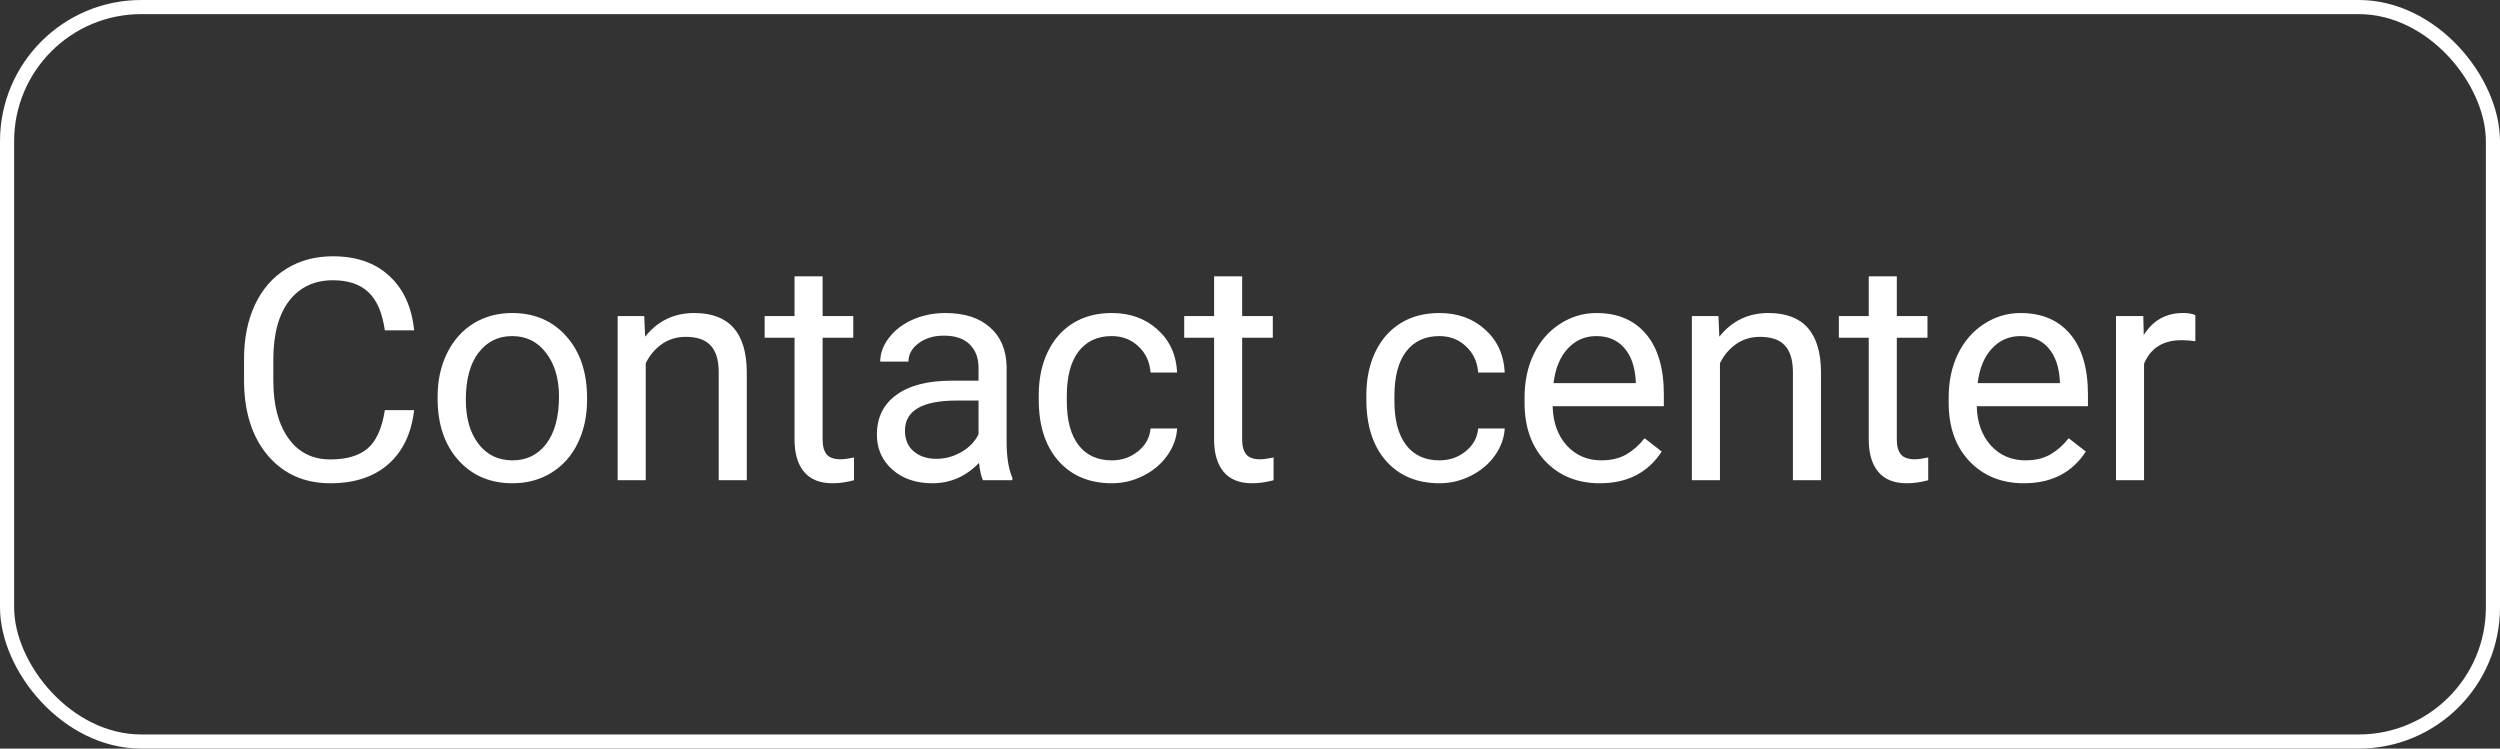 <?xml version="1.0" encoding="UTF-8"?> <svg xmlns="http://www.w3.org/2000/svg" width="177" height="53" viewBox="0 0 177 53" fill="none"><rect x="0" y="0" width="177" height="53" fill="#333333" stroke="none"/> <path d="M29.32 29.037C29.127 30.691 28.515 31.97 27.483 32.872C26.459 33.767 25.095 34.215 23.391 34.215C21.543 34.215 20.061 33.552 18.943 32.227C17.833 30.903 17.278 29.13 17.278 26.91V25.406C17.278 23.953 17.536 22.674 18.052 21.571C18.575 20.468 19.312 19.623 20.265 19.036C21.217 18.442 22.32 18.145 23.573 18.145C25.235 18.145 26.567 18.61 27.569 19.541C28.572 20.465 29.156 21.747 29.32 23.387H27.247C27.068 22.141 26.678 21.238 26.076 20.68C25.482 20.121 24.648 19.842 23.573 19.842C22.256 19.842 21.221 20.329 20.469 21.303C19.724 22.277 19.352 23.662 19.352 25.46V26.975C19.352 28.672 19.706 30.022 20.415 31.024C21.124 32.027 22.116 32.528 23.391 32.528C24.537 32.528 25.414 32.27 26.023 31.755C26.638 31.232 27.047 30.326 27.247 29.037H29.32ZM30.983 28.081C30.983 26.942 31.205 25.918 31.649 25.009C32.1 24.099 32.723 23.398 33.518 22.903C34.32 22.409 35.233 22.162 36.257 22.162C37.84 22.162 39.118 22.71 40.092 23.806C41.073 24.901 41.564 26.359 41.564 28.178V28.317C41.564 29.449 41.345 30.466 40.908 31.368C40.479 32.263 39.859 32.962 39.05 33.463C38.248 33.964 37.324 34.215 36.279 34.215C34.703 34.215 33.425 33.667 32.444 32.571C31.47 31.476 30.983 30.025 30.983 28.221V28.081ZM32.981 28.317C32.981 29.606 33.278 30.641 33.872 31.422C34.474 32.203 35.276 32.593 36.279 32.593C37.288 32.593 38.09 32.199 38.685 31.411C39.279 30.616 39.576 29.506 39.576 28.081C39.576 26.806 39.272 25.775 38.663 24.987C38.062 24.192 37.26 23.795 36.257 23.795C35.276 23.795 34.484 24.185 33.883 24.966C33.281 25.746 32.981 26.864 32.981 28.317ZM45.611 22.377L45.675 23.838C46.563 22.721 47.723 22.162 49.156 22.162C51.612 22.162 52.851 23.548 52.872 26.319V34H50.885V26.309C50.878 25.471 50.685 24.851 50.305 24.45C49.933 24.049 49.349 23.849 48.554 23.849C47.91 23.849 47.344 24.02 46.857 24.364C46.37 24.708 45.99 25.159 45.718 25.718V34H43.731V22.377H45.611ZM58.241 19.562V22.377H60.411V23.913H58.241V31.121C58.241 31.587 58.337 31.938 58.531 32.174C58.724 32.403 59.053 32.518 59.519 32.518C59.748 32.518 60.063 32.475 60.464 32.389V34C59.942 34.143 59.433 34.215 58.939 34.215C58.051 34.215 57.381 33.946 56.93 33.409C56.479 32.872 56.253 32.109 56.253 31.121V23.913H54.137V22.377H56.253V19.562H58.241ZM69.592 34C69.478 33.771 69.385 33.363 69.313 32.775C68.389 33.735 67.286 34.215 66.004 34.215C64.859 34.215 63.917 33.893 63.179 33.248C62.449 32.596 62.084 31.773 62.084 30.777C62.084 29.567 62.542 28.629 63.459 27.963C64.382 27.29 65.679 26.953 67.347 26.953H69.281V26.04C69.281 25.345 69.073 24.794 68.658 24.386C68.243 23.97 67.63 23.763 66.821 23.763C66.112 23.763 65.518 23.942 65.038 24.3C64.558 24.658 64.318 25.091 64.318 25.6H62.32C62.32 25.02 62.524 24.461 62.932 23.924C63.348 23.38 63.906 22.95 64.608 22.635C65.317 22.32 66.094 22.162 66.939 22.162C68.278 22.162 69.328 22.499 70.087 23.172C70.846 23.838 71.24 24.758 71.268 25.933V31.282C71.268 32.349 71.404 33.198 71.676 33.828V34H69.592ZM66.295 32.485C66.918 32.485 67.508 32.324 68.067 32.002C68.626 31.68 69.03 31.261 69.281 30.745V28.36H67.723C65.288 28.36 64.071 29.073 64.071 30.498C64.071 31.121 64.279 31.608 64.694 31.959C65.109 32.31 65.643 32.485 66.295 32.485ZM78.721 32.593C79.43 32.593 80.049 32.378 80.579 31.948C81.109 31.519 81.403 30.981 81.46 30.337H83.34C83.304 31.003 83.075 31.637 82.652 32.238C82.23 32.84 81.664 33.32 80.955 33.678C80.253 34.036 79.508 34.215 78.721 34.215C77.138 34.215 75.877 33.688 74.939 32.636C74.008 31.576 73.543 30.129 73.543 28.296V27.963C73.543 26.831 73.751 25.825 74.166 24.944C74.581 24.064 75.176 23.38 75.949 22.893C76.73 22.406 77.65 22.162 78.71 22.162C80.013 22.162 81.094 22.552 81.954 23.333C82.82 24.114 83.282 25.127 83.34 26.373H81.46C81.403 25.621 81.116 25.005 80.6 24.525C80.092 24.038 79.462 23.795 78.71 23.795C77.7 23.795 76.916 24.16 76.357 24.891C75.806 25.614 75.53 26.663 75.53 28.038V28.414C75.53 29.753 75.806 30.785 76.357 31.508C76.909 32.231 77.696 32.593 78.721 32.593ZM87.945 19.562V22.377H90.115V23.913H87.945V31.121C87.945 31.587 88.042 31.938 88.235 32.174C88.429 32.403 88.758 32.518 89.224 32.518C89.453 32.518 89.768 32.475 90.169 32.389V34C89.646 34.143 89.138 34.215 88.644 34.215C87.755 34.215 87.086 33.946 86.635 33.409C86.184 32.872 85.958 32.109 85.958 31.121V23.913H83.842V22.377H85.958V19.562H87.945ZM101.915 32.593C102.624 32.593 103.244 32.378 103.774 31.948C104.304 31.519 104.597 30.981 104.655 30.337H106.534C106.499 31.003 106.269 31.637 105.847 32.238C105.424 32.84 104.859 33.32 104.15 33.678C103.448 34.036 102.703 34.215 101.915 34.215C100.333 34.215 99.072 33.688 98.134 32.636C97.203 31.576 96.738 30.129 96.738 28.296V27.963C96.738 26.831 96.945 25.825 97.361 24.944C97.776 24.064 98.37 23.38 99.144 22.893C99.924 22.406 100.845 22.162 101.905 22.162C103.208 22.162 104.289 22.552 105.149 23.333C106.015 24.114 106.477 25.127 106.534 26.373H104.655C104.597 25.621 104.311 25.005 103.795 24.525C103.287 24.038 102.657 23.795 101.905 23.795C100.895 23.795 100.111 24.16 99.552 24.891C99.001 25.614 98.725 26.663 98.725 28.038V28.414C98.725 29.753 99.001 30.785 99.552 31.508C100.103 32.231 100.891 32.593 101.915 32.593ZM113.267 34.215C111.692 34.215 110.41 33.699 109.421 32.668C108.433 31.63 107.939 30.244 107.939 28.511V28.145C107.939 26.992 108.157 25.965 108.594 25.062C109.038 24.153 109.654 23.444 110.442 22.936C111.237 22.42 112.096 22.162 113.02 22.162C114.531 22.162 115.706 22.66 116.543 23.655C117.381 24.651 117.8 26.076 117.8 27.931V28.758H109.926C109.955 29.904 110.288 30.831 110.925 31.54C111.57 32.242 112.386 32.593 113.374 32.593C114.076 32.593 114.671 32.45 115.158 32.163C115.645 31.877 116.071 31.497 116.436 31.024L117.65 31.97C116.676 33.467 115.215 34.215 113.267 34.215ZM113.02 23.795C112.218 23.795 111.545 24.088 111 24.676C110.456 25.256 110.12 26.072 109.991 27.125H115.813V26.975C115.756 25.965 115.484 25.184 114.997 24.633C114.51 24.074 113.851 23.795 113.02 23.795ZM121.665 22.377L121.729 23.838C122.617 22.721 123.777 22.162 125.21 22.162C127.666 22.162 128.905 23.548 128.926 26.319V34H126.939V26.309C126.932 25.471 126.739 24.851 126.359 24.45C125.987 24.049 125.403 23.849 124.608 23.849C123.963 23.849 123.398 24.02 122.911 24.364C122.424 24.708 122.044 25.159 121.772 25.718V34H119.785V22.377H121.665ZM134.295 19.562V22.377H136.465V23.913H134.295V31.121C134.295 31.587 134.391 31.938 134.585 32.174C134.778 32.403 135.108 32.518 135.573 32.518C135.802 32.518 136.117 32.475 136.518 32.389V34C135.996 34.143 135.487 34.215 134.993 34.215C134.105 34.215 133.435 33.946 132.984 33.409C132.533 32.872 132.307 32.109 132.307 31.121V23.913H130.191V22.377H132.307V19.562H134.295ZM143.294 34.215C141.718 34.215 140.436 33.699 139.448 32.668C138.46 31.63 137.966 30.244 137.966 28.511V28.145C137.966 26.992 138.184 25.965 138.621 25.062C139.065 24.153 139.681 23.444 140.469 22.936C141.264 22.42 142.123 22.162 143.047 22.162C144.558 22.162 145.732 22.66 146.57 23.655C147.408 24.651 147.827 26.076 147.827 27.931V28.758H139.953C139.982 29.904 140.315 30.831 140.952 31.54C141.597 32.242 142.413 32.593 143.401 32.593C144.103 32.593 144.698 32.45 145.185 32.163C145.671 31.877 146.098 31.497 146.463 31.024L147.677 31.97C146.703 33.467 145.242 34.215 143.294 34.215ZM143.047 23.795C142.245 23.795 141.572 24.088 141.027 24.676C140.483 25.256 140.146 26.072 140.018 27.125H145.84V26.975C145.782 25.965 145.51 25.184 145.023 24.633C144.536 24.074 143.878 23.795 143.047 23.795ZM155.43 24.16C155.129 24.11 154.803 24.085 154.452 24.085C153.149 24.085 152.264 24.64 151.799 25.75V34H149.812V22.377H151.745L151.777 23.72C152.429 22.681 153.353 22.162 154.549 22.162C154.936 22.162 155.229 22.212 155.43 22.312V24.16Z" fill="white"></path> <rect x="0.5" y="0.5" width="176" height="52" rx="9.5" stroke="white"></rect> </svg> 
